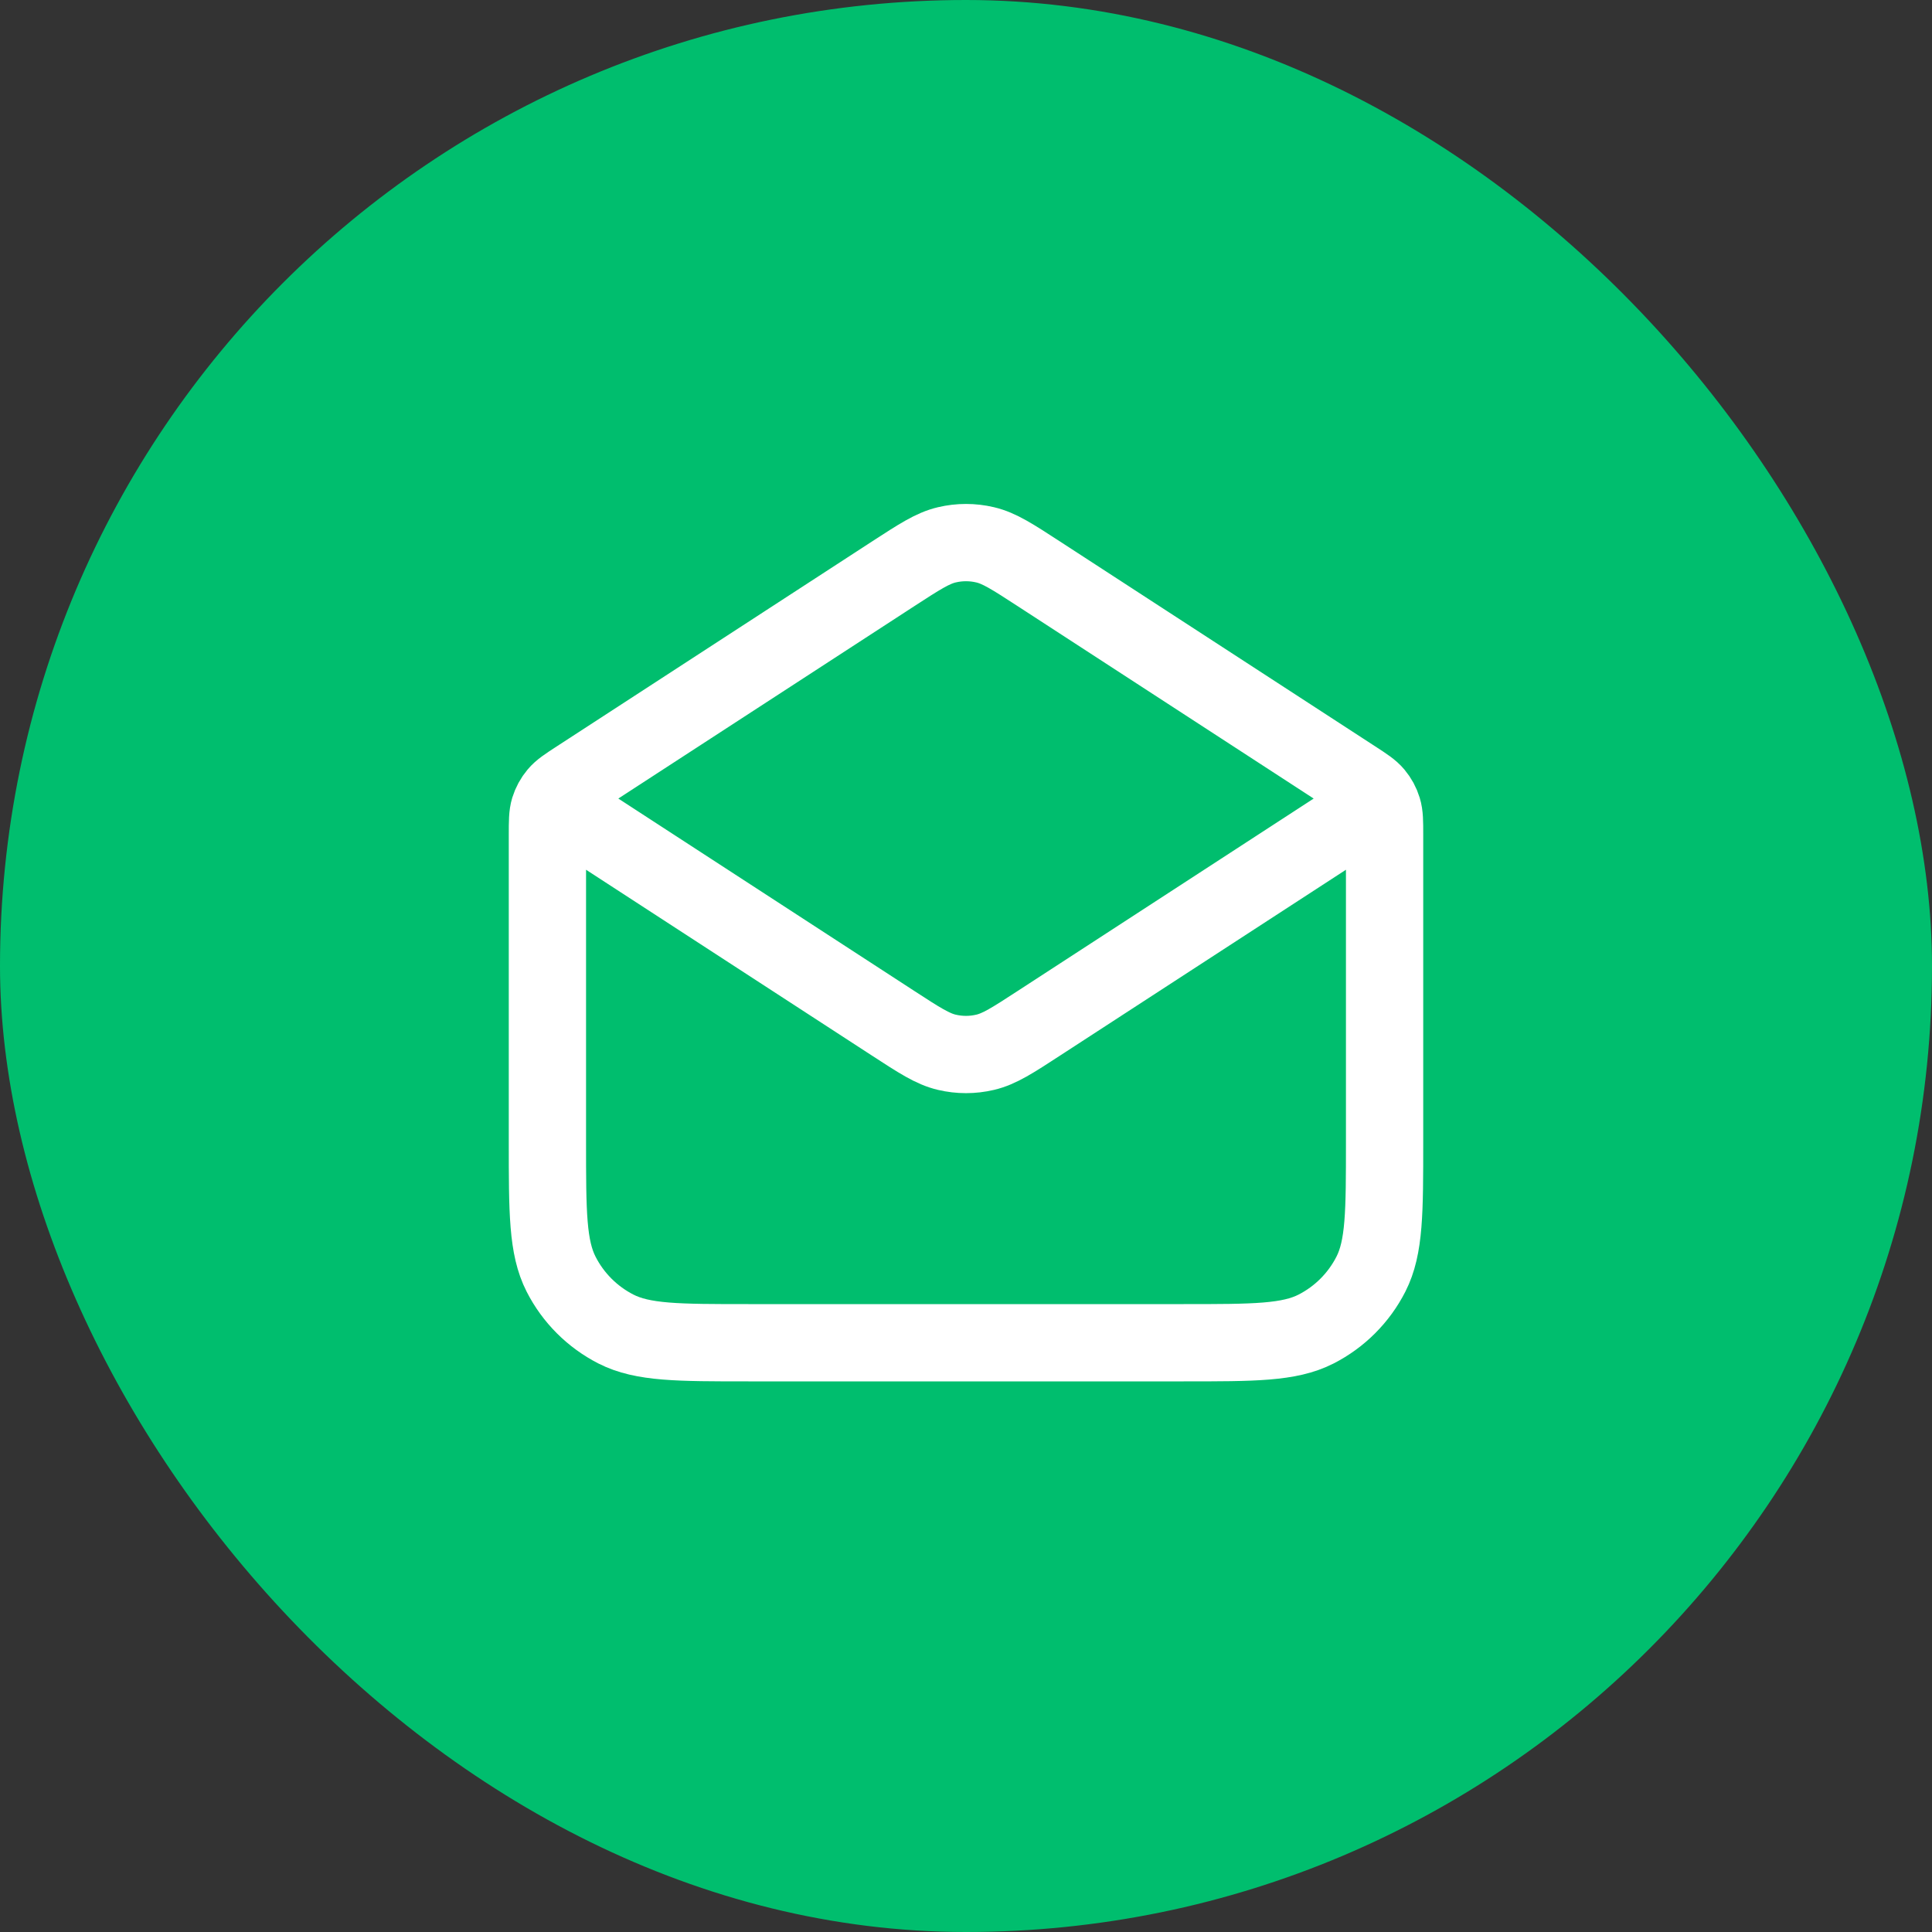<?xml version="1.0" encoding="UTF-8"?> <svg xmlns="http://www.w3.org/2000/svg" width="50" height="50" viewBox="0 0 50 50" fill="none"><rect x="0" y="0" width="50" height="50" fill="#333333" stroke="none"/><rect width="50" height="50" rx="25" fill="#00BE6E"></rect><path d="M26.889 14.853L35.045 20.154C35.333 20.341 35.477 20.435 35.581 20.56C35.674 20.671 35.743 20.798 35.785 20.936C35.833 21.092 35.833 21.264 35.833 21.607V29.55C35.833 31.37 35.833 32.28 35.479 32.975C35.167 33.587 34.67 34.084 34.059 34.396C33.364 34.75 32.453 34.75 30.633 34.75H19.367C17.547 34.75 16.636 34.75 15.941 34.396C15.33 34.084 14.832 33.587 14.521 32.975C14.167 32.28 14.167 31.37 14.167 29.55V21.607C14.167 21.264 14.167 21.092 14.214 20.936C14.257 20.798 14.326 20.671 14.419 20.56C14.523 20.435 14.667 20.341 14.955 20.154L23.111 14.853M26.889 14.853C26.206 14.409 25.863 14.186 25.495 14.1C25.169 14.023 24.831 14.023 24.505 14.1C24.137 14.186 23.795 14.409 23.111 14.853M26.889 14.853L34.715 19.94C35.088 20.182 35.274 20.303 35.339 20.457C35.395 20.591 35.395 20.742 35.339 20.877C35.274 21.03 35.088 21.151 34.715 21.393L26.889 26.48C26.206 26.925 25.863 27.147 25.495 27.233C25.169 27.31 24.831 27.31 24.505 27.233C24.137 27.147 23.795 26.925 23.111 26.48L15.285 21.393C14.912 21.151 14.726 21.03 14.661 20.877C14.605 20.742 14.605 20.591 14.661 20.457C14.726 20.303 14.912 20.182 15.285 19.94L23.111 14.853" stroke="white" stroke-width="2" stroke-linecap="round" stroke-linejoin="round"></path></svg> 